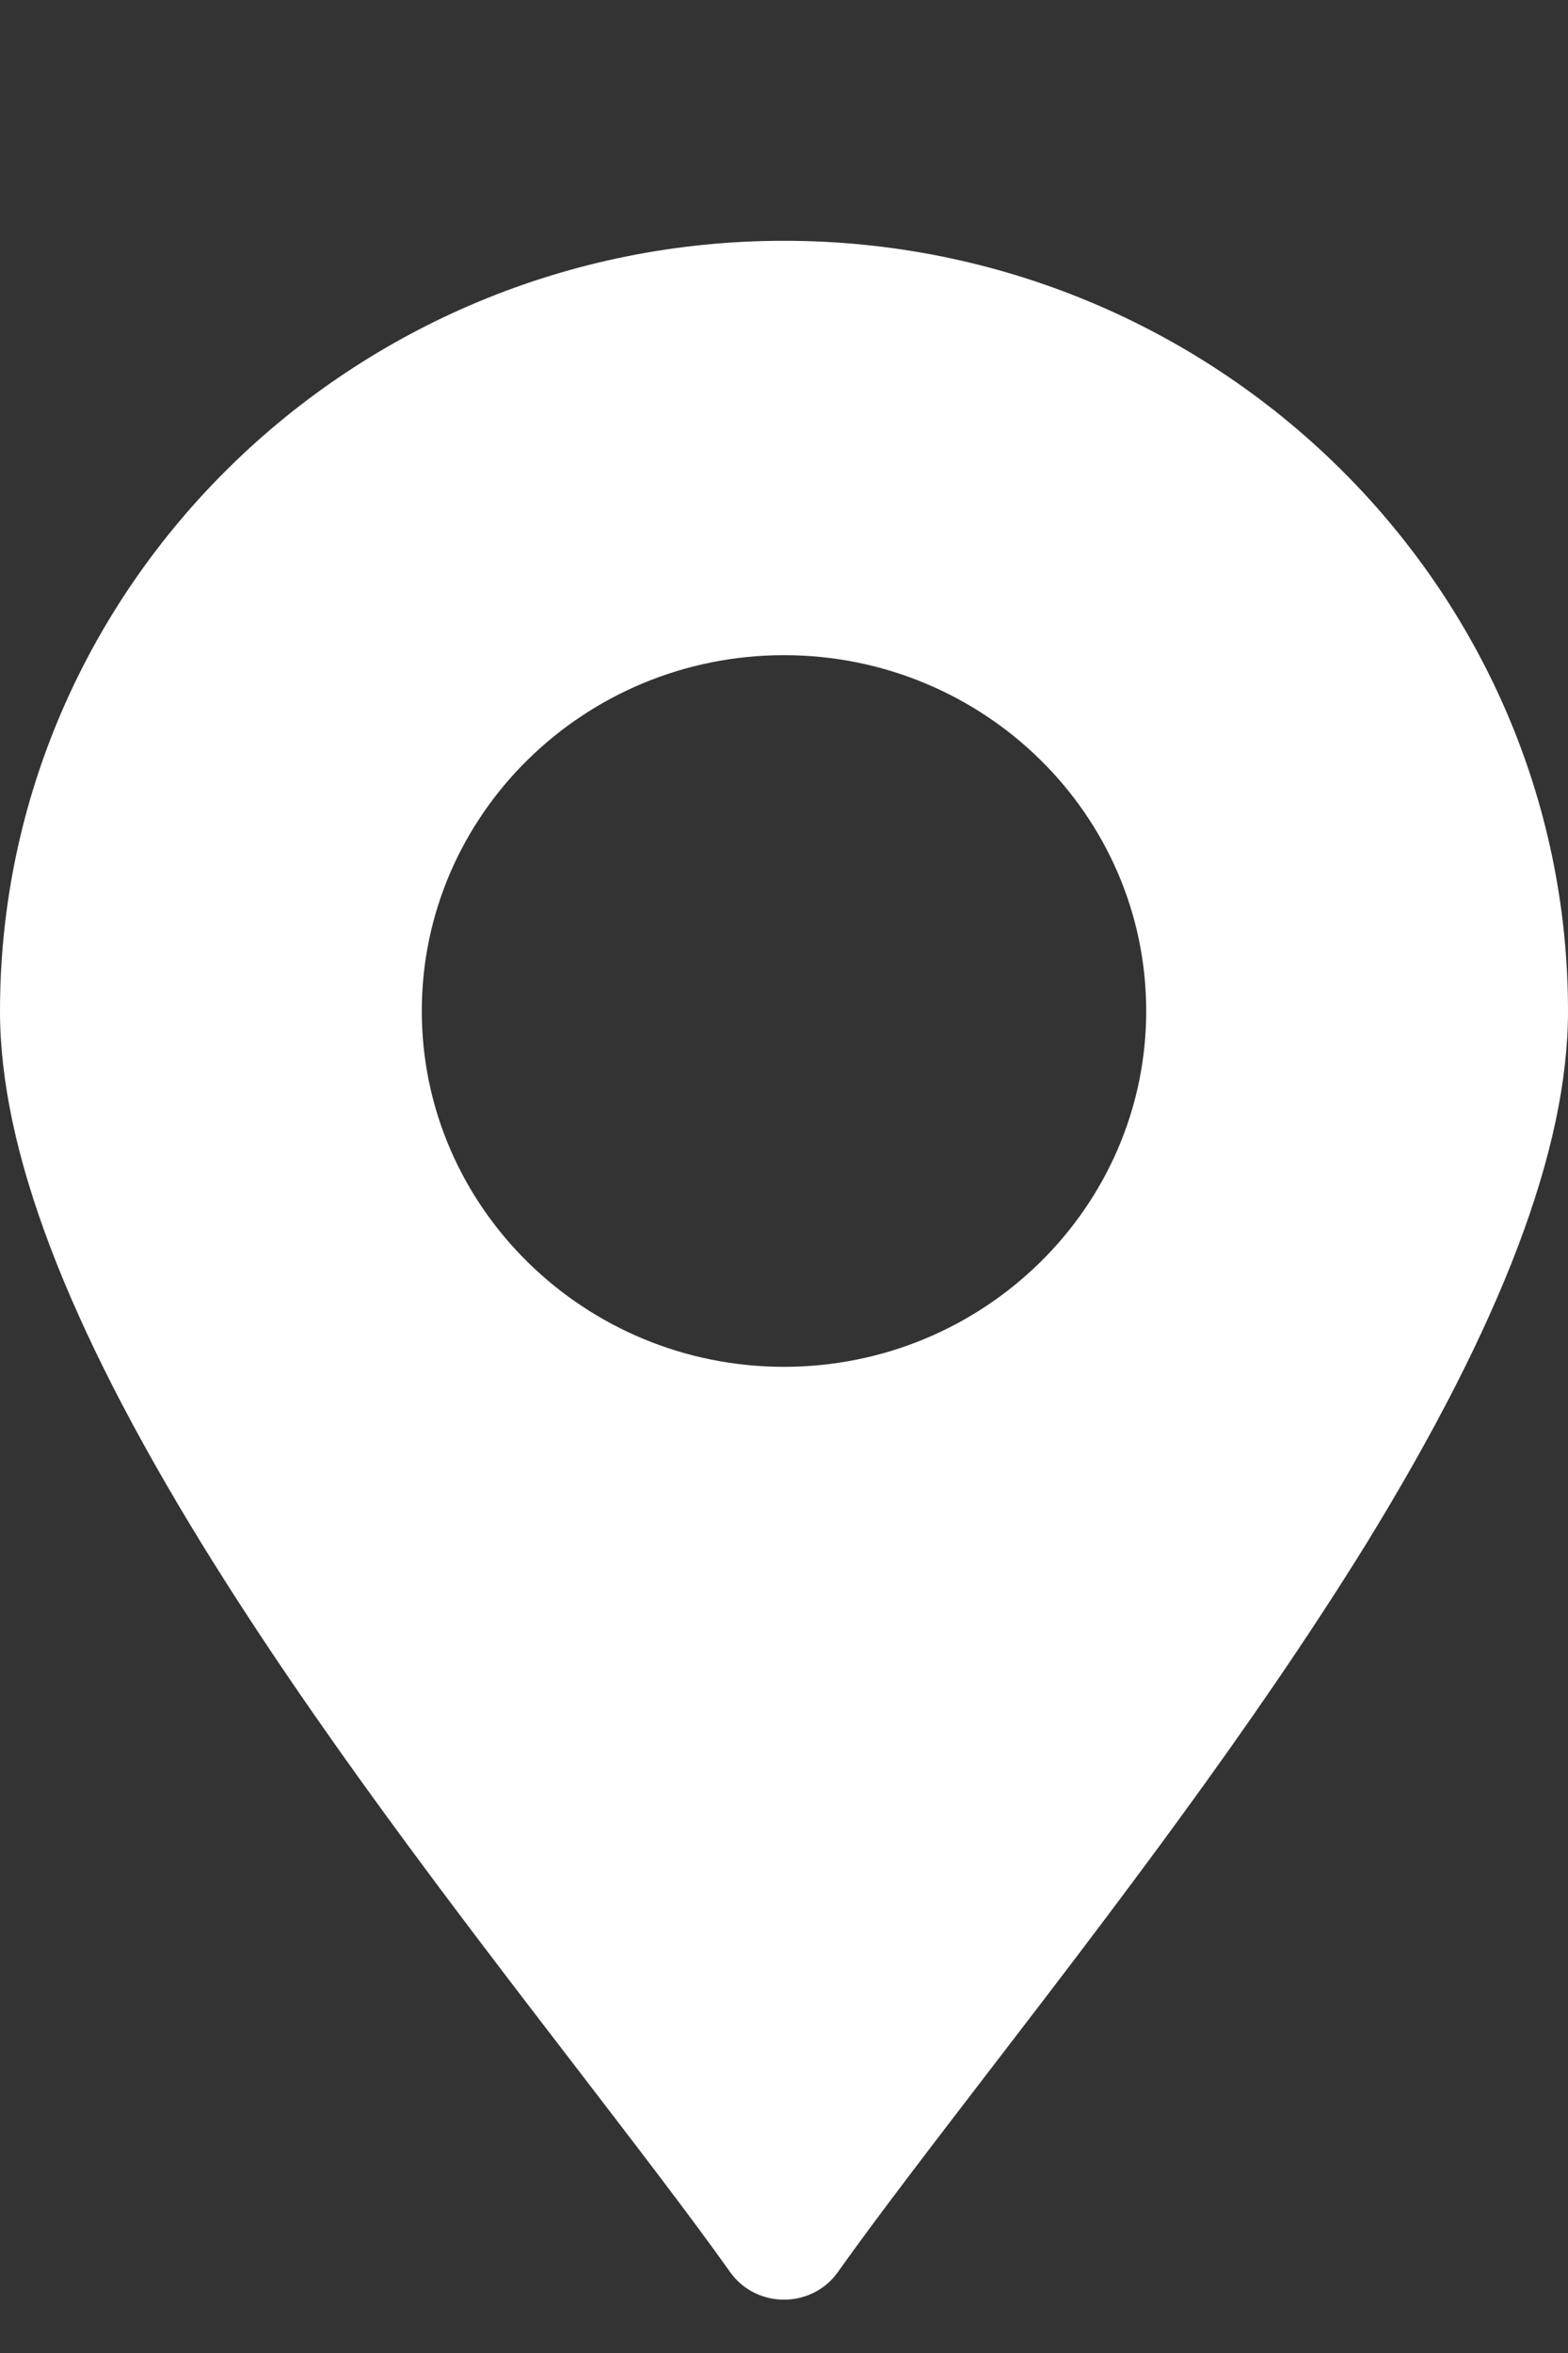 <svg width="6" height="9" viewBox="0 0 6 9" fill="none" xmlns="http://www.w3.org/2000/svg">
<rect x="0" y="0" width="6" height="9" fill="#333333" stroke="none"/>
<path d="M3 0.921C1.346 0.921 0 2.243 0 3.867C0 4.396 0.254 5.063 0.774 5.908C1.206 6.609 1.742 7.306 2.214 7.92C2.431 8.203 2.637 8.47 2.795 8.692C2.842 8.758 2.919 8.796 3 8.796C3.081 8.796 3.158 8.758 3.205 8.692C3.363 8.47 3.569 8.203 3.786 7.92C4.258 7.306 4.792 6.609 5.226 5.908C5.746 5.063 6 4.396 6 3.867C6 2.243 4.654 0.921 3 0.921ZM3 5.228C2.236 5.228 1.614 4.617 1.614 3.867C1.614 3.116 2.236 2.506 3 2.506C3.764 2.506 4.386 3.116 4.386 3.867C4.386 4.617 3.764 5.228 3 5.228Z" fill="white"/>
</svg>
